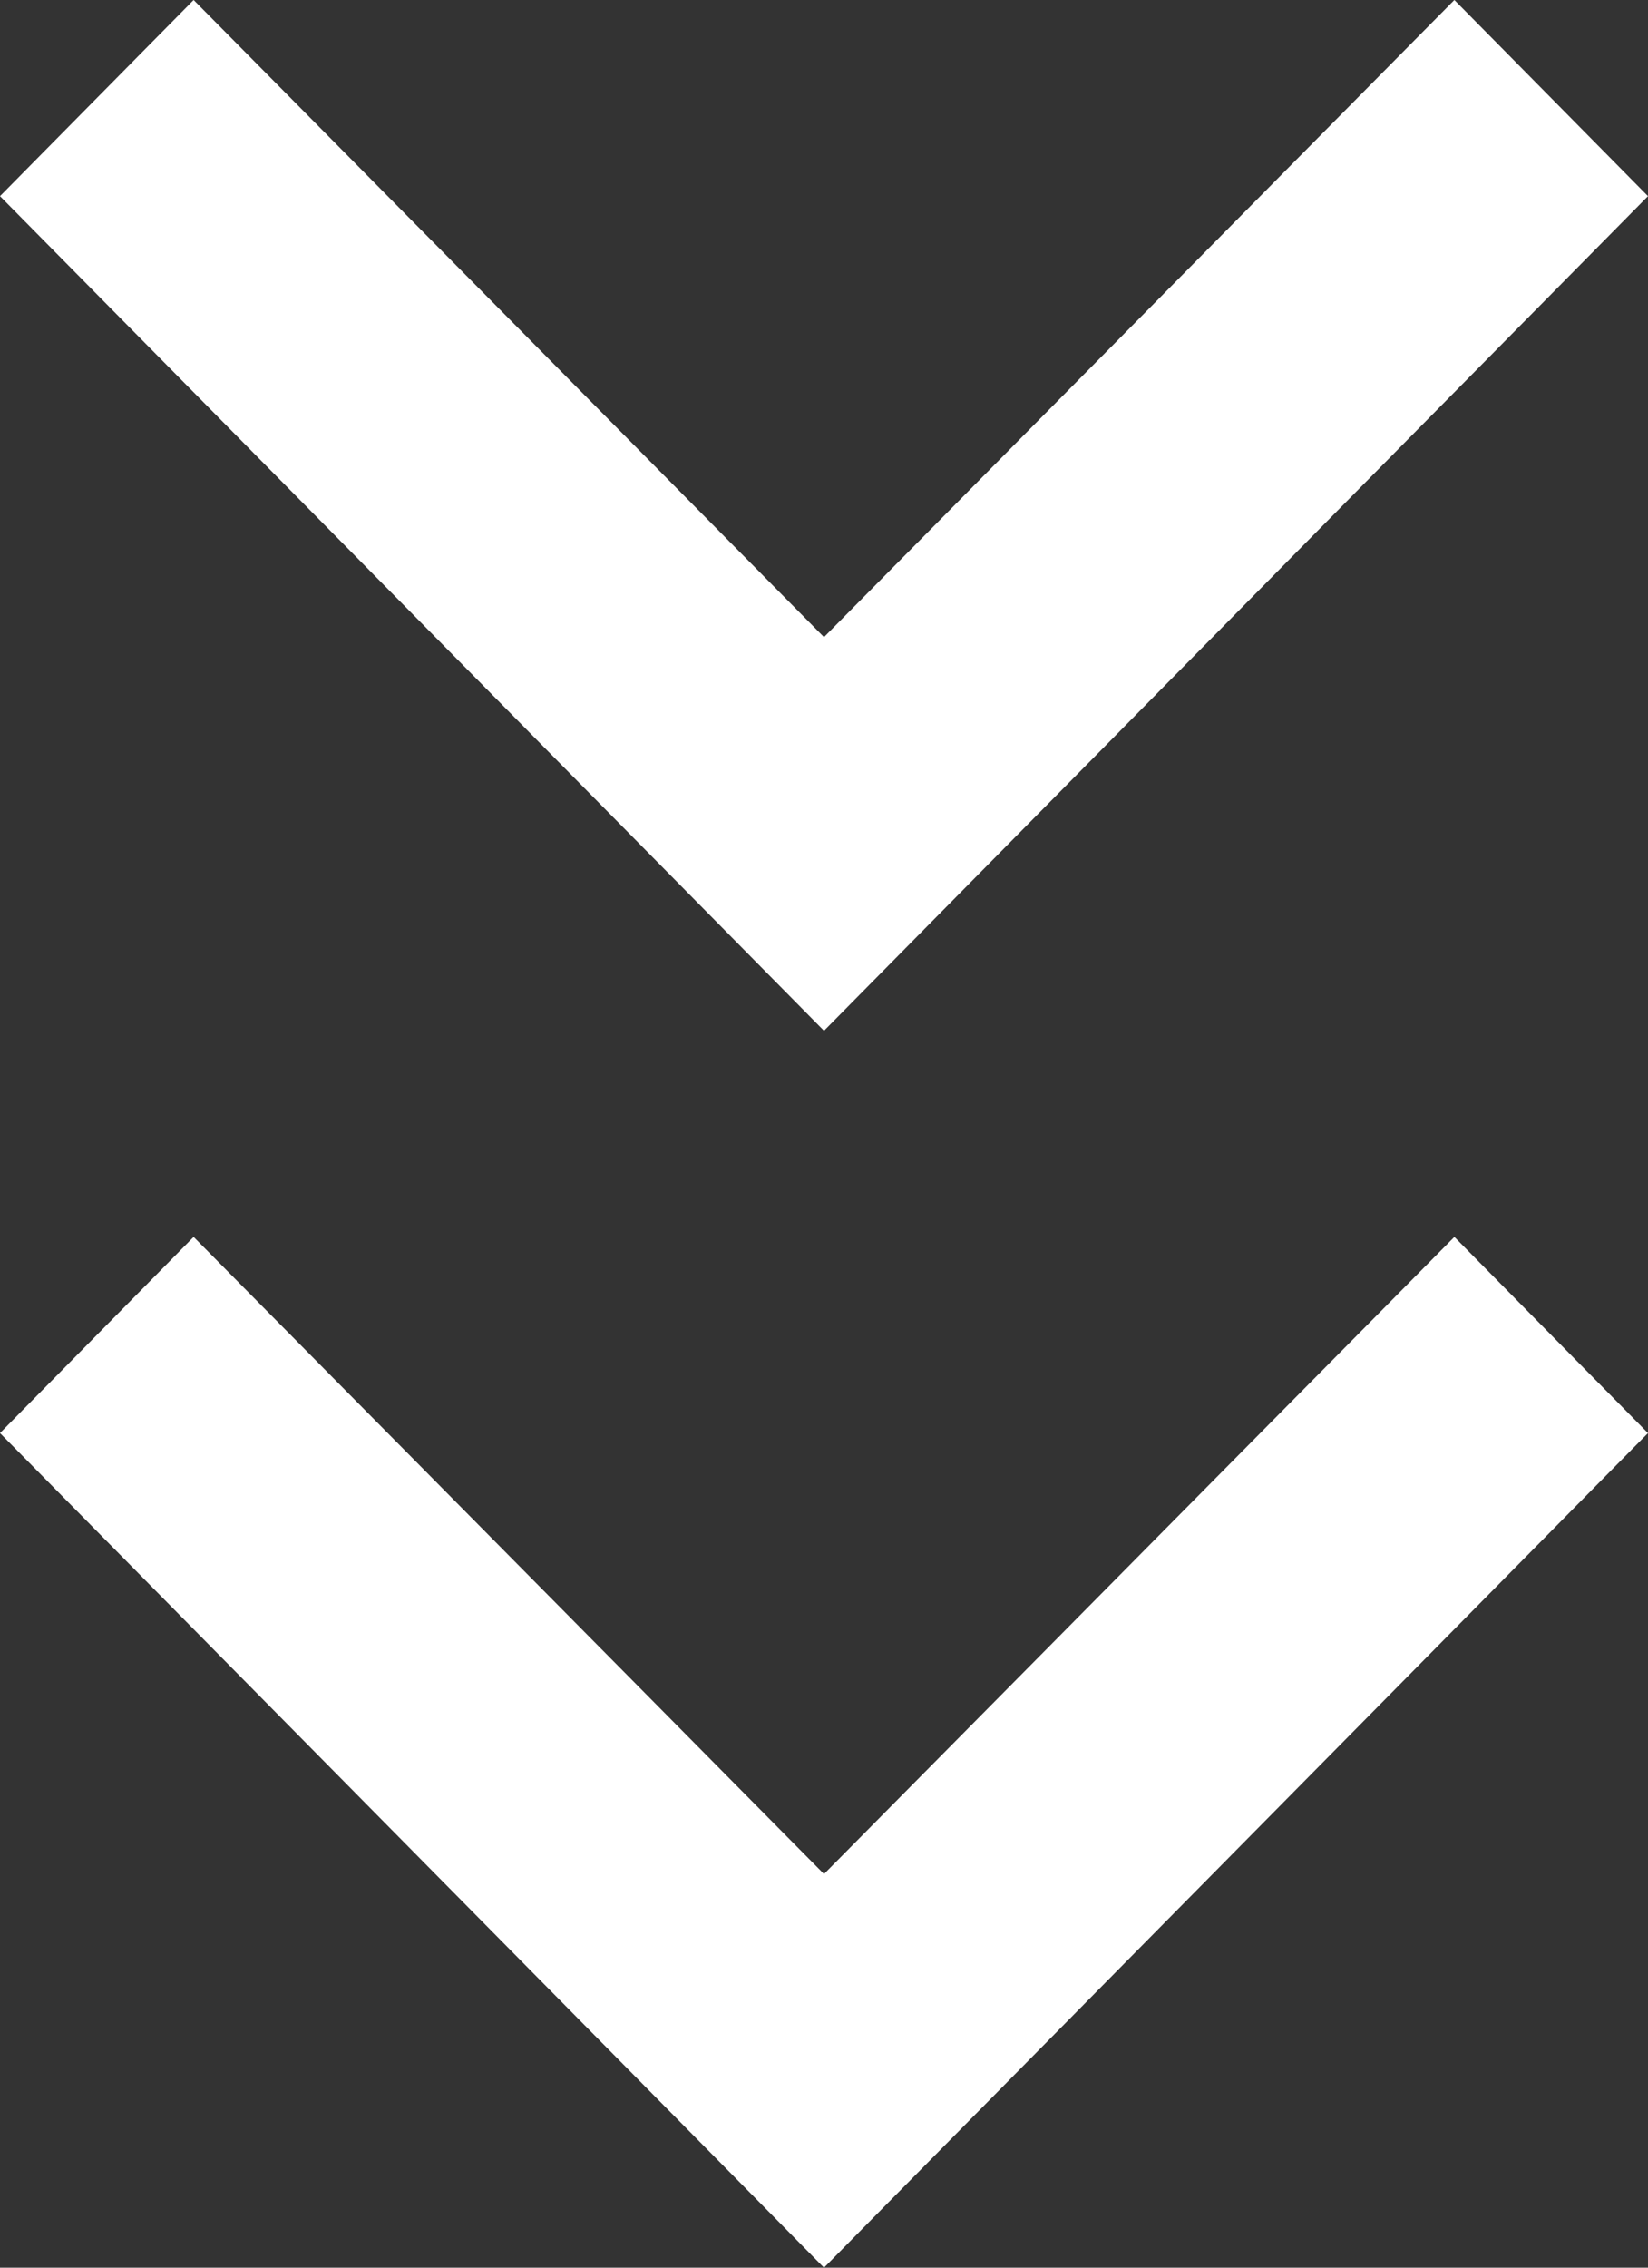 <svg xmlns="http://www.w3.org/2000/svg" width="16" height="22" viewBox="0 0 16 22" fill="none"><rect x="0" y="0" width="16" height="22" fill="#333333" stroke="none"/><path d="M1.88 0L8 6.181L14.12 0L16 1.903L8 10L0 1.903L1.88 0Z" fill="white"></path><path d="M1.88 12L8 18.181L14.12 12L16 13.903L8 22L0 13.903L1.88 12Z" fill="white"></path></svg>